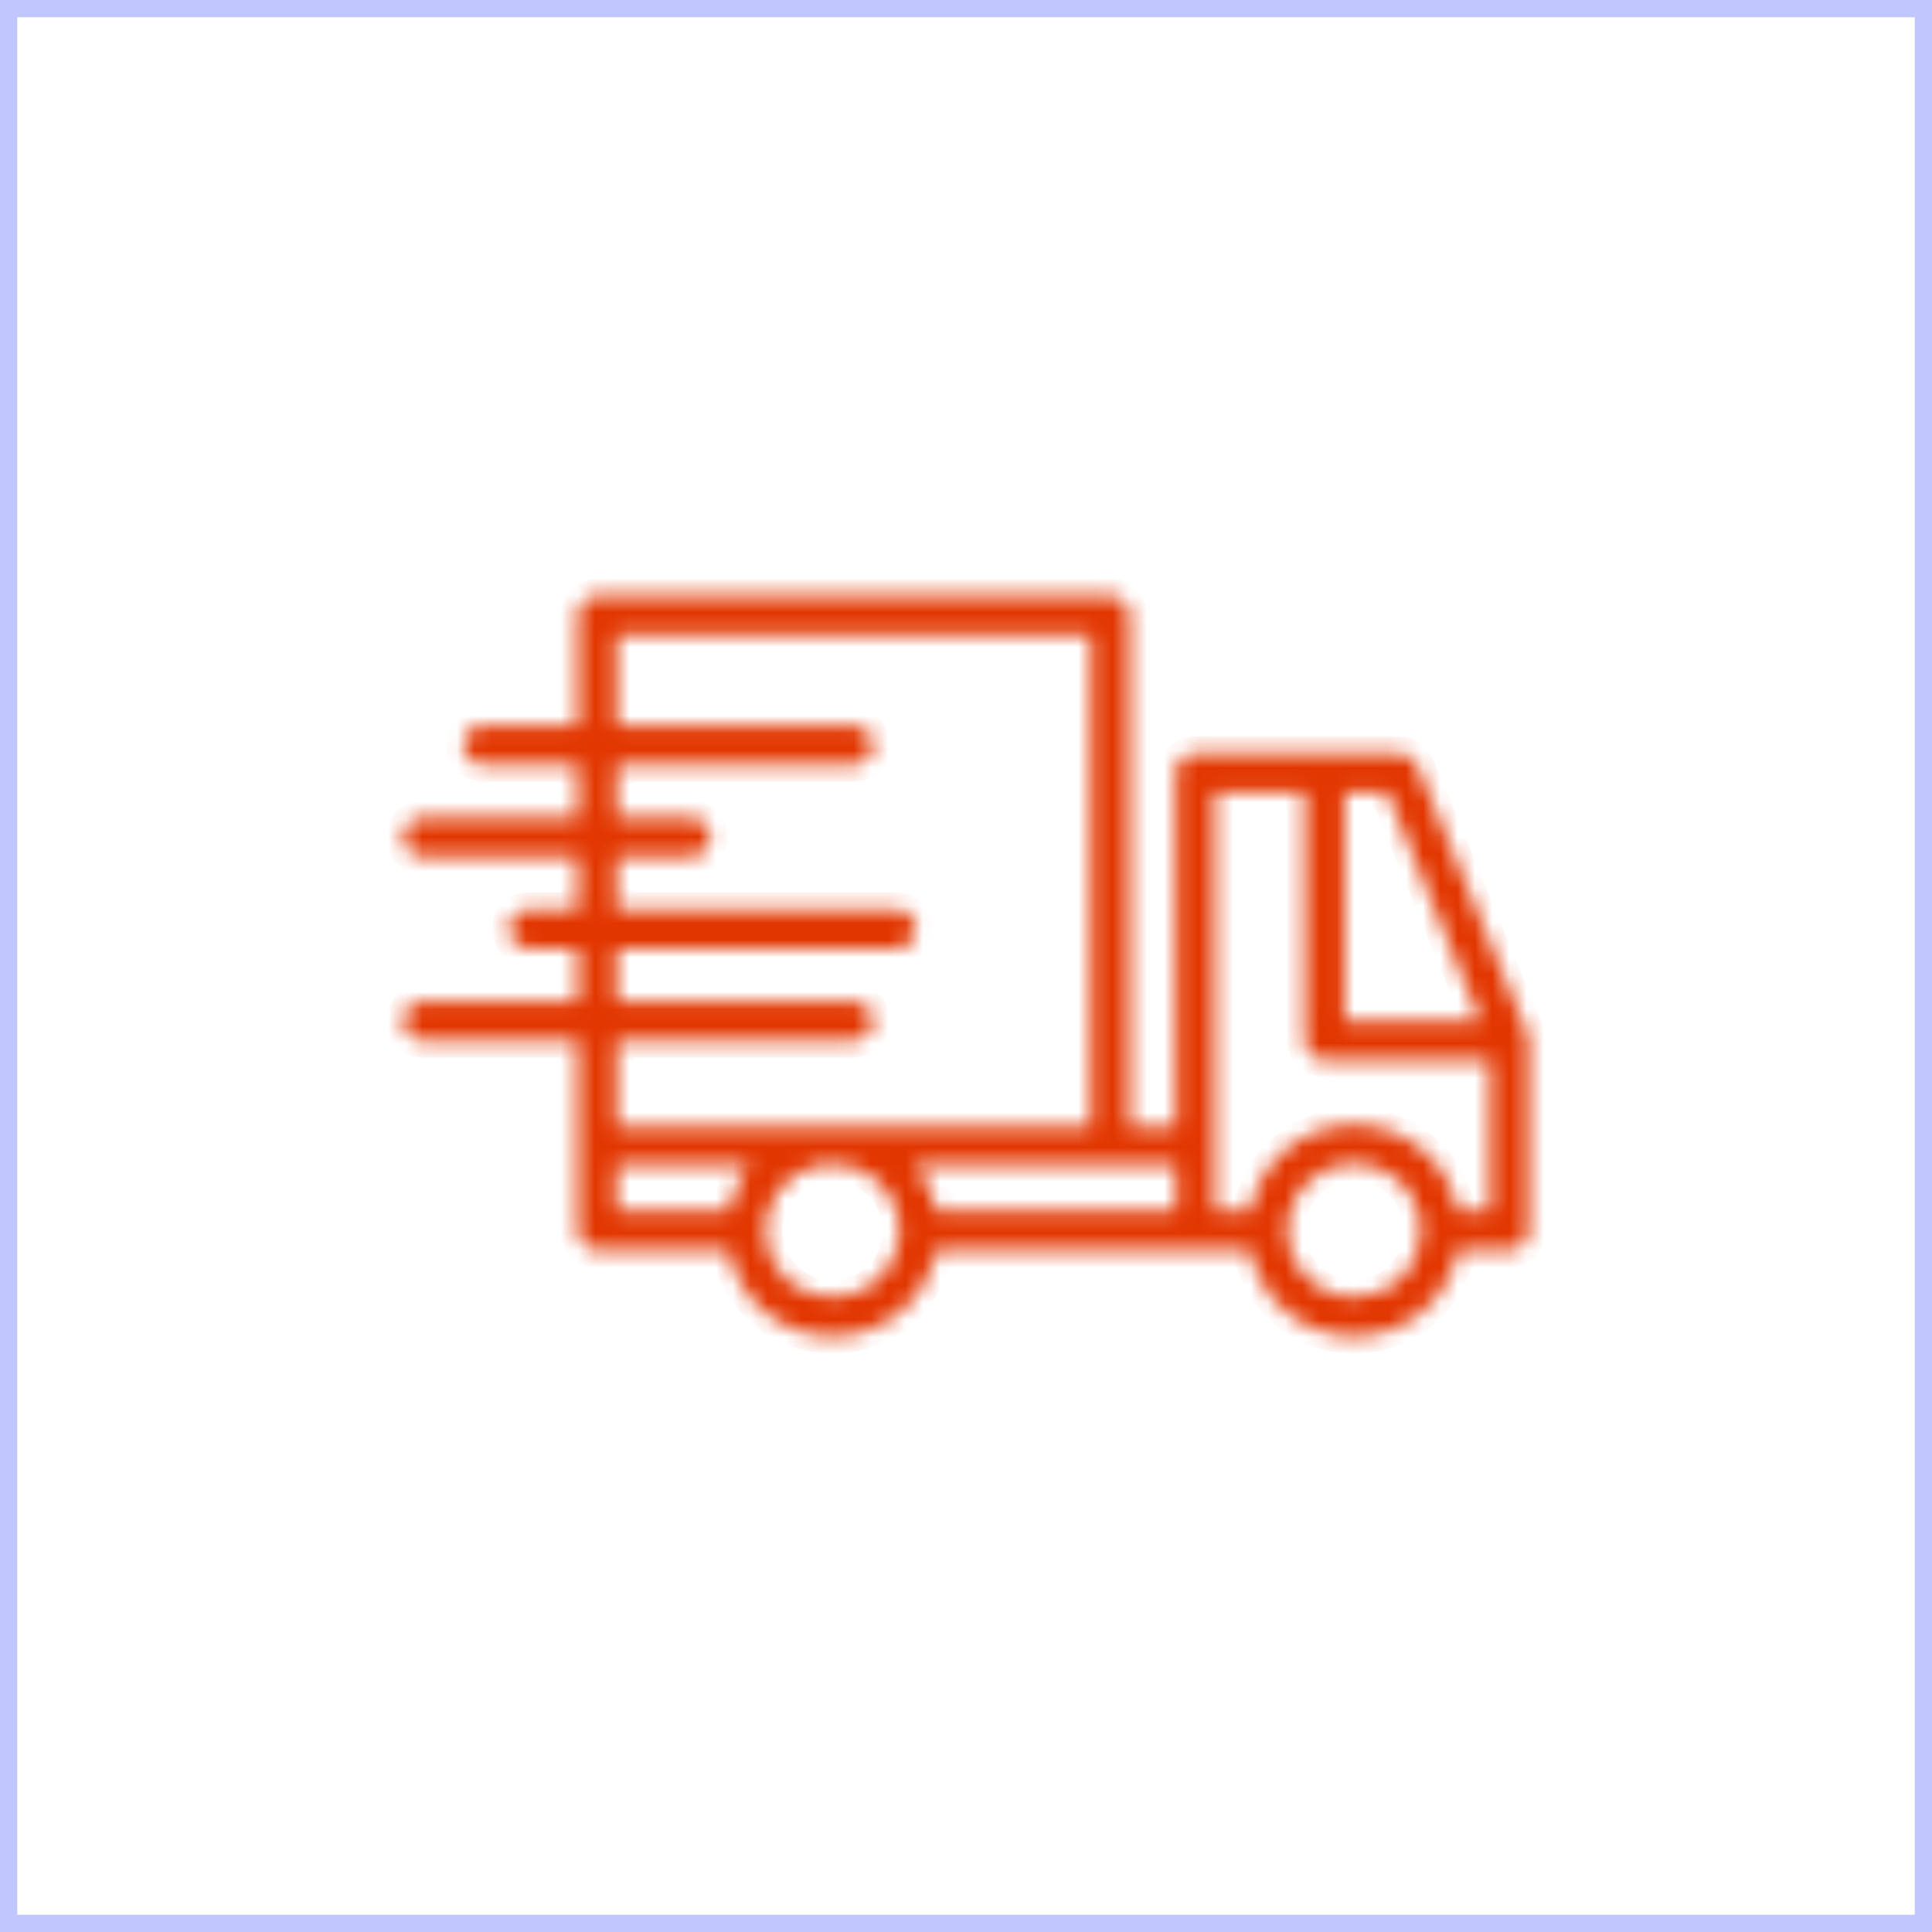 <?xml version="1.0" encoding="UTF-8"?>
<svg xmlns="http://www.w3.org/2000/svg" width="112" height="112" viewBox="0 0 112 112" fill="none">
  <rect x="0" y="0" width="112" height="112" fill="#333333" stroke="none"/>
  <rect x="0.5" y="0.5" width="111" height="111" fill="white"></rect>
  <rect x="0.5" y="0.5" width="111" height="111" stroke="#C0C7FF"></rect>
  <mask id="path-2-inside-1_321_545" fill="white">
    <path d="M88.535 59.892L82.156 44.379C82.072 44.173 81.928 43.997 81.744 43.873C81.56 43.749 81.343 43.682 81.121 43.681H69.297C68.999 43.681 68.713 43.8 68.502 44.011C68.291 44.222 68.172 44.508 68.172 44.806V65.304H65.484V35.671C65.484 35.373 65.365 35.087 65.154 34.876C64.943 34.665 64.657 34.546 64.359 34.546H34.625C34.327 34.546 34.041 34.665 33.83 34.876C33.618 35.087 33.5 35.373 33.5 35.671V42.072H27.999C27.7 42.072 27.414 42.191 27.203 42.402C26.992 42.613 26.874 42.899 26.874 43.197C26.874 43.496 26.992 43.782 27.203 43.993C27.414 44.204 27.7 44.322 27.999 44.322H33.5V47.405H24.5C24.202 47.405 23.916 47.523 23.704 47.734C23.494 47.946 23.375 48.232 23.375 48.53C23.375 48.828 23.494 49.114 23.704 49.325C23.916 49.536 24.202 49.655 24.5 49.655H33.5V52.726H30.642C30.344 52.726 30.058 52.845 29.847 53.056C29.636 53.267 29.517 53.553 29.517 53.851C29.517 54.15 29.636 54.436 29.847 54.647C30.058 54.858 30.344 54.976 30.642 54.976H33.5V58.059H24.5C24.202 58.059 23.916 58.177 23.704 58.388C23.494 58.599 23.375 58.885 23.375 59.184C23.375 59.482 23.494 59.768 23.704 59.979C23.916 60.19 24.202 60.309 24.5 60.309H33.5V71.334C33.5 71.632 33.618 71.918 33.83 72.129C34.041 72.34 34.327 72.459 34.625 72.459H42.241C42.5 73.866 43.245 75.138 44.344 76.053C45.444 76.969 46.829 77.47 48.26 77.47C49.691 77.47 51.076 76.969 52.176 76.053C53.276 75.138 54.02 73.866 54.279 72.459H72.481C72.74 73.866 73.484 75.138 74.584 76.053C75.684 76.969 77.069 77.47 78.5 77.47C79.931 77.47 81.316 76.969 82.416 76.053C83.516 75.138 84.26 73.866 84.519 72.459H87.5C87.798 72.459 88.085 72.34 88.296 72.129C88.507 71.918 88.625 71.632 88.625 71.334V60.32C88.623 60.173 88.593 60.028 88.535 59.892ZM85.824 59.195H77.949V45.931H80.424L85.824 59.195ZM68.172 70.209H54.279C54.093 69.241 53.681 68.331 53.075 67.554H68.172V70.209ZM49.486 58.059H35.75V54.976H51.961C52.26 54.976 52.546 54.858 52.757 54.647C52.968 54.436 53.086 54.15 53.086 53.851C53.086 53.553 52.968 53.267 52.757 53.056C52.546 52.845 52.26 52.726 51.961 52.726H35.75V49.655H40.047C40.346 49.655 40.632 49.536 40.843 49.325C41.054 49.114 41.172 48.828 41.172 48.53C41.172 48.232 41.054 47.946 40.843 47.734C40.632 47.523 40.346 47.405 40.047 47.405H35.75V44.322H49.486C49.785 44.322 50.071 44.204 50.282 43.993C50.493 43.782 50.611 43.496 50.611 43.197C50.611 42.899 50.493 42.613 50.282 42.402C50.071 42.191 49.785 42.072 49.486 42.072H35.75V36.796H63.234V65.304H35.75V60.309H49.486C49.785 60.309 50.071 60.19 50.282 59.979C50.493 59.768 50.611 59.482 50.611 59.184C50.611 58.885 50.493 58.599 50.282 58.388C50.071 58.177 49.785 58.059 49.486 58.059ZM35.75 67.554H43.445C42.835 68.328 42.422 69.239 42.241 70.209H35.75V67.554ZM48.26 75.204C47.303 75.213 46.376 74.867 45.659 74.233C44.941 73.598 44.485 72.721 44.377 71.769C44.27 70.818 44.518 69.861 45.075 69.082C45.633 68.303 46.459 67.759 47.394 67.554H49.126C50.061 67.759 50.887 68.303 51.445 69.082C52.002 69.861 52.251 70.818 52.143 71.769C52.035 72.721 51.578 73.598 50.861 74.233C50.144 74.867 49.217 75.213 48.26 75.204ZM78.5 75.204C77.732 75.204 76.982 74.976 76.344 74.55C75.705 74.123 75.208 73.517 74.914 72.808C74.62 72.099 74.544 71.318 74.693 70.565C74.843 69.812 75.213 69.121 75.755 68.578C76.298 68.035 76.99 67.666 77.743 67.516C78.496 67.366 79.276 67.443 79.985 67.737C80.695 68.031 81.301 68.528 81.727 69.166C82.154 69.805 82.381 70.555 82.381 71.323C82.378 72.351 81.968 73.337 81.241 74.064C80.514 74.791 79.528 75.201 78.5 75.204ZM84.519 70.209C84.26 68.802 83.516 67.53 82.416 66.614C81.316 65.699 79.931 65.197 78.5 65.197C77.069 65.197 75.684 65.699 74.584 66.614C73.484 67.53 72.74 68.802 72.481 70.209H70.422V45.931H75.642V60.32C75.642 60.618 75.761 60.904 75.972 61.115C76.183 61.327 76.469 61.445 76.767 61.445H86.375V70.209H84.519Z"></path>
  </mask>
  <path d="M88.535 59.892L82.156 44.379C82.072 44.173 81.928 43.997 81.744 43.873C81.56 43.749 81.343 43.682 81.121 43.681H69.297C68.999 43.681 68.713 43.8 68.502 44.011C68.291 44.222 68.172 44.508 68.172 44.806V65.304H65.484V35.671C65.484 35.373 65.365 35.087 65.154 34.876C64.943 34.665 64.657 34.546 64.359 34.546H34.625C34.327 34.546 34.041 34.665 33.83 34.876C33.618 35.087 33.5 35.373 33.5 35.671V42.072H27.999C27.7 42.072 27.414 42.191 27.203 42.402C26.992 42.613 26.874 42.899 26.874 43.197C26.874 43.496 26.992 43.782 27.203 43.993C27.414 44.204 27.7 44.322 27.999 44.322H33.5V47.405H24.5C24.202 47.405 23.916 47.523 23.704 47.734C23.494 47.946 23.375 48.232 23.375 48.53C23.375 48.828 23.494 49.114 23.704 49.325C23.916 49.536 24.202 49.655 24.5 49.655H33.5V52.726H30.642C30.344 52.726 30.058 52.845 29.847 53.056C29.636 53.267 29.517 53.553 29.517 53.851C29.517 54.15 29.636 54.436 29.847 54.647C30.058 54.858 30.344 54.976 30.642 54.976H33.5V58.059H24.5C24.202 58.059 23.916 58.177 23.704 58.388C23.494 58.599 23.375 58.885 23.375 59.184C23.375 59.482 23.494 59.768 23.704 59.979C23.916 60.19 24.202 60.309 24.5 60.309H33.5V71.334C33.5 71.632 33.618 71.918 33.83 72.129C34.041 72.34 34.327 72.459 34.625 72.459H42.241C42.5 73.866 43.245 75.138 44.344 76.053C45.444 76.969 46.829 77.47 48.26 77.47C49.691 77.47 51.076 76.969 52.176 76.053C53.276 75.138 54.02 73.866 54.279 72.459H72.481C72.74 73.866 73.484 75.138 74.584 76.053C75.684 76.969 77.069 77.47 78.5 77.47C79.931 77.47 81.316 76.969 82.416 76.053C83.516 75.138 84.26 73.866 84.519 72.459H87.5C87.798 72.459 88.085 72.34 88.296 72.129C88.507 71.918 88.625 71.632 88.625 71.334V60.32C88.623 60.173 88.593 60.028 88.535 59.892ZM85.824 59.195H77.949V45.931H80.424L85.824 59.195ZM68.172 70.209H54.279C54.093 69.241 53.681 68.331 53.075 67.554H68.172V70.209ZM49.486 58.059H35.75V54.976H51.961C52.26 54.976 52.546 54.858 52.757 54.647C52.968 54.436 53.086 54.15 53.086 53.851C53.086 53.553 52.968 53.267 52.757 53.056C52.546 52.845 52.26 52.726 51.961 52.726H35.75V49.655H40.047C40.346 49.655 40.632 49.536 40.843 49.325C41.054 49.114 41.172 48.828 41.172 48.53C41.172 48.232 41.054 47.946 40.843 47.734C40.632 47.523 40.346 47.405 40.047 47.405H35.75V44.322H49.486C49.785 44.322 50.071 44.204 50.282 43.993C50.493 43.782 50.611 43.496 50.611 43.197C50.611 42.899 50.493 42.613 50.282 42.402C50.071 42.191 49.785 42.072 49.486 42.072H35.75V36.796H63.234V65.304H35.75V60.309H49.486C49.785 60.309 50.071 60.19 50.282 59.979C50.493 59.768 50.611 59.482 50.611 59.184C50.611 58.885 50.493 58.599 50.282 58.388C50.071 58.177 49.785 58.059 49.486 58.059ZM35.75 67.554H43.445C42.835 68.328 42.422 69.239 42.241 70.209H35.75V67.554ZM48.26 75.204C47.303 75.213 46.376 74.867 45.659 74.233C44.941 73.598 44.485 72.721 44.377 71.769C44.27 70.818 44.518 69.861 45.075 69.082C45.633 68.303 46.459 67.759 47.394 67.554H49.126C50.061 67.759 50.887 68.303 51.445 69.082C52.002 69.861 52.251 70.818 52.143 71.769C52.035 72.721 51.578 73.598 50.861 74.233C50.144 74.867 49.217 75.213 48.26 75.204ZM78.5 75.204C77.732 75.204 76.982 74.976 76.344 74.55C75.705 74.123 75.208 73.517 74.914 72.808C74.62 72.099 74.544 71.318 74.693 70.565C74.843 69.812 75.213 69.121 75.755 68.578C76.298 68.035 76.99 67.666 77.743 67.516C78.496 67.366 79.276 67.443 79.985 67.737C80.695 68.031 81.301 68.528 81.727 69.166C82.154 69.805 82.381 70.555 82.381 71.323C82.378 72.351 81.968 73.337 81.241 74.064C80.514 74.791 79.528 75.201 78.5 75.204ZM84.519 70.209C84.26 68.802 83.516 67.53 82.416 66.614C81.316 65.699 79.931 65.197 78.5 65.197C77.069 65.197 75.684 65.699 74.584 66.614C73.484 67.53 72.74 68.802 72.481 70.209H70.422V45.931H75.642V60.32C75.642 60.618 75.761 60.904 75.972 61.115C76.183 61.327 76.469 61.445 76.767 61.445H86.375V70.209H84.519Z" fill="#E23600" stroke="#E23600" stroke-width="2" mask="url(#path-2-inside-1_321_545)"></path>
</svg>

